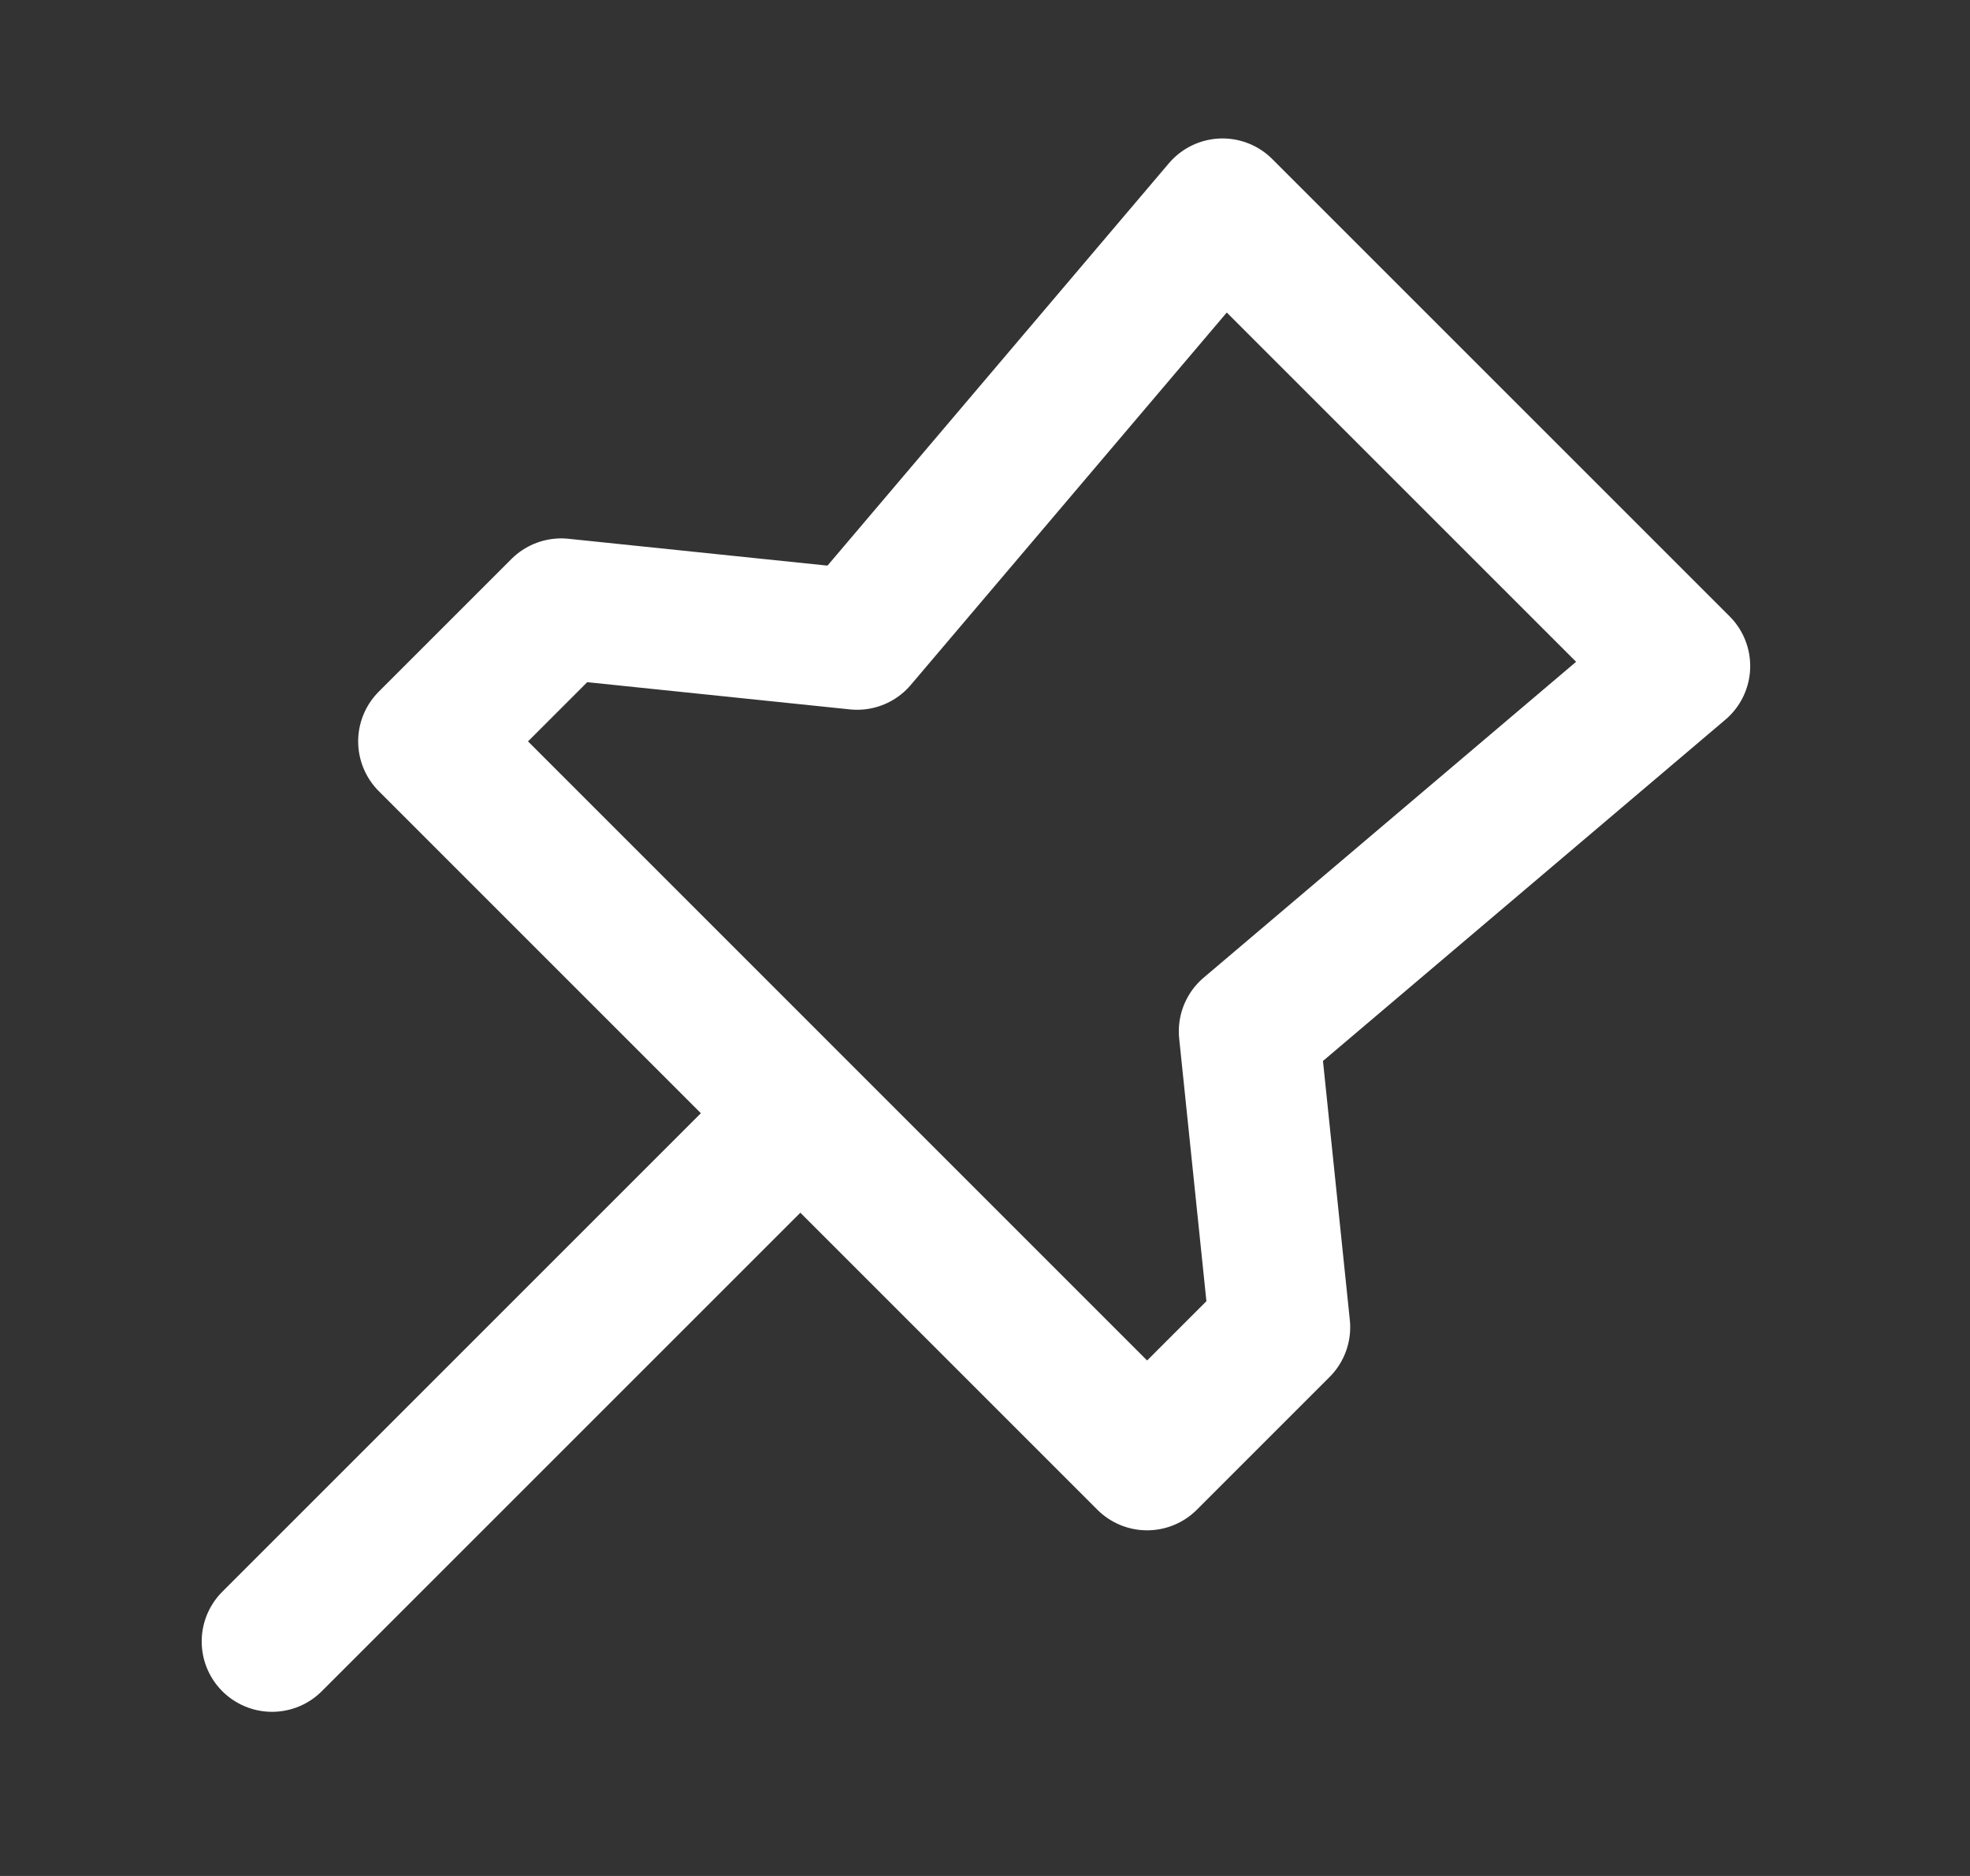 <svg width="21" height="20" viewBox="0 0 21 20" fill="none" xmlns="http://www.w3.org/2000/svg">
<rect x="0" y="0" width="21" height="20" fill="#333333" stroke="none"/>
<path d="M8.317 12.083L2.9 17.5" stroke="white" stroke-width="1.5" stroke-linecap="round" stroke-linejoin="round"/>
<path d="M4.568 7.904L12.228 15.565L13.643 14.15L13.316 10.995L17.907 7.101L13.032 2.226L9.137 6.817L5.982 6.49L4.568 7.904Z" stroke="white" stroke-width="1.5" stroke-linecap="round" stroke-linejoin="round"/>
</svg>
